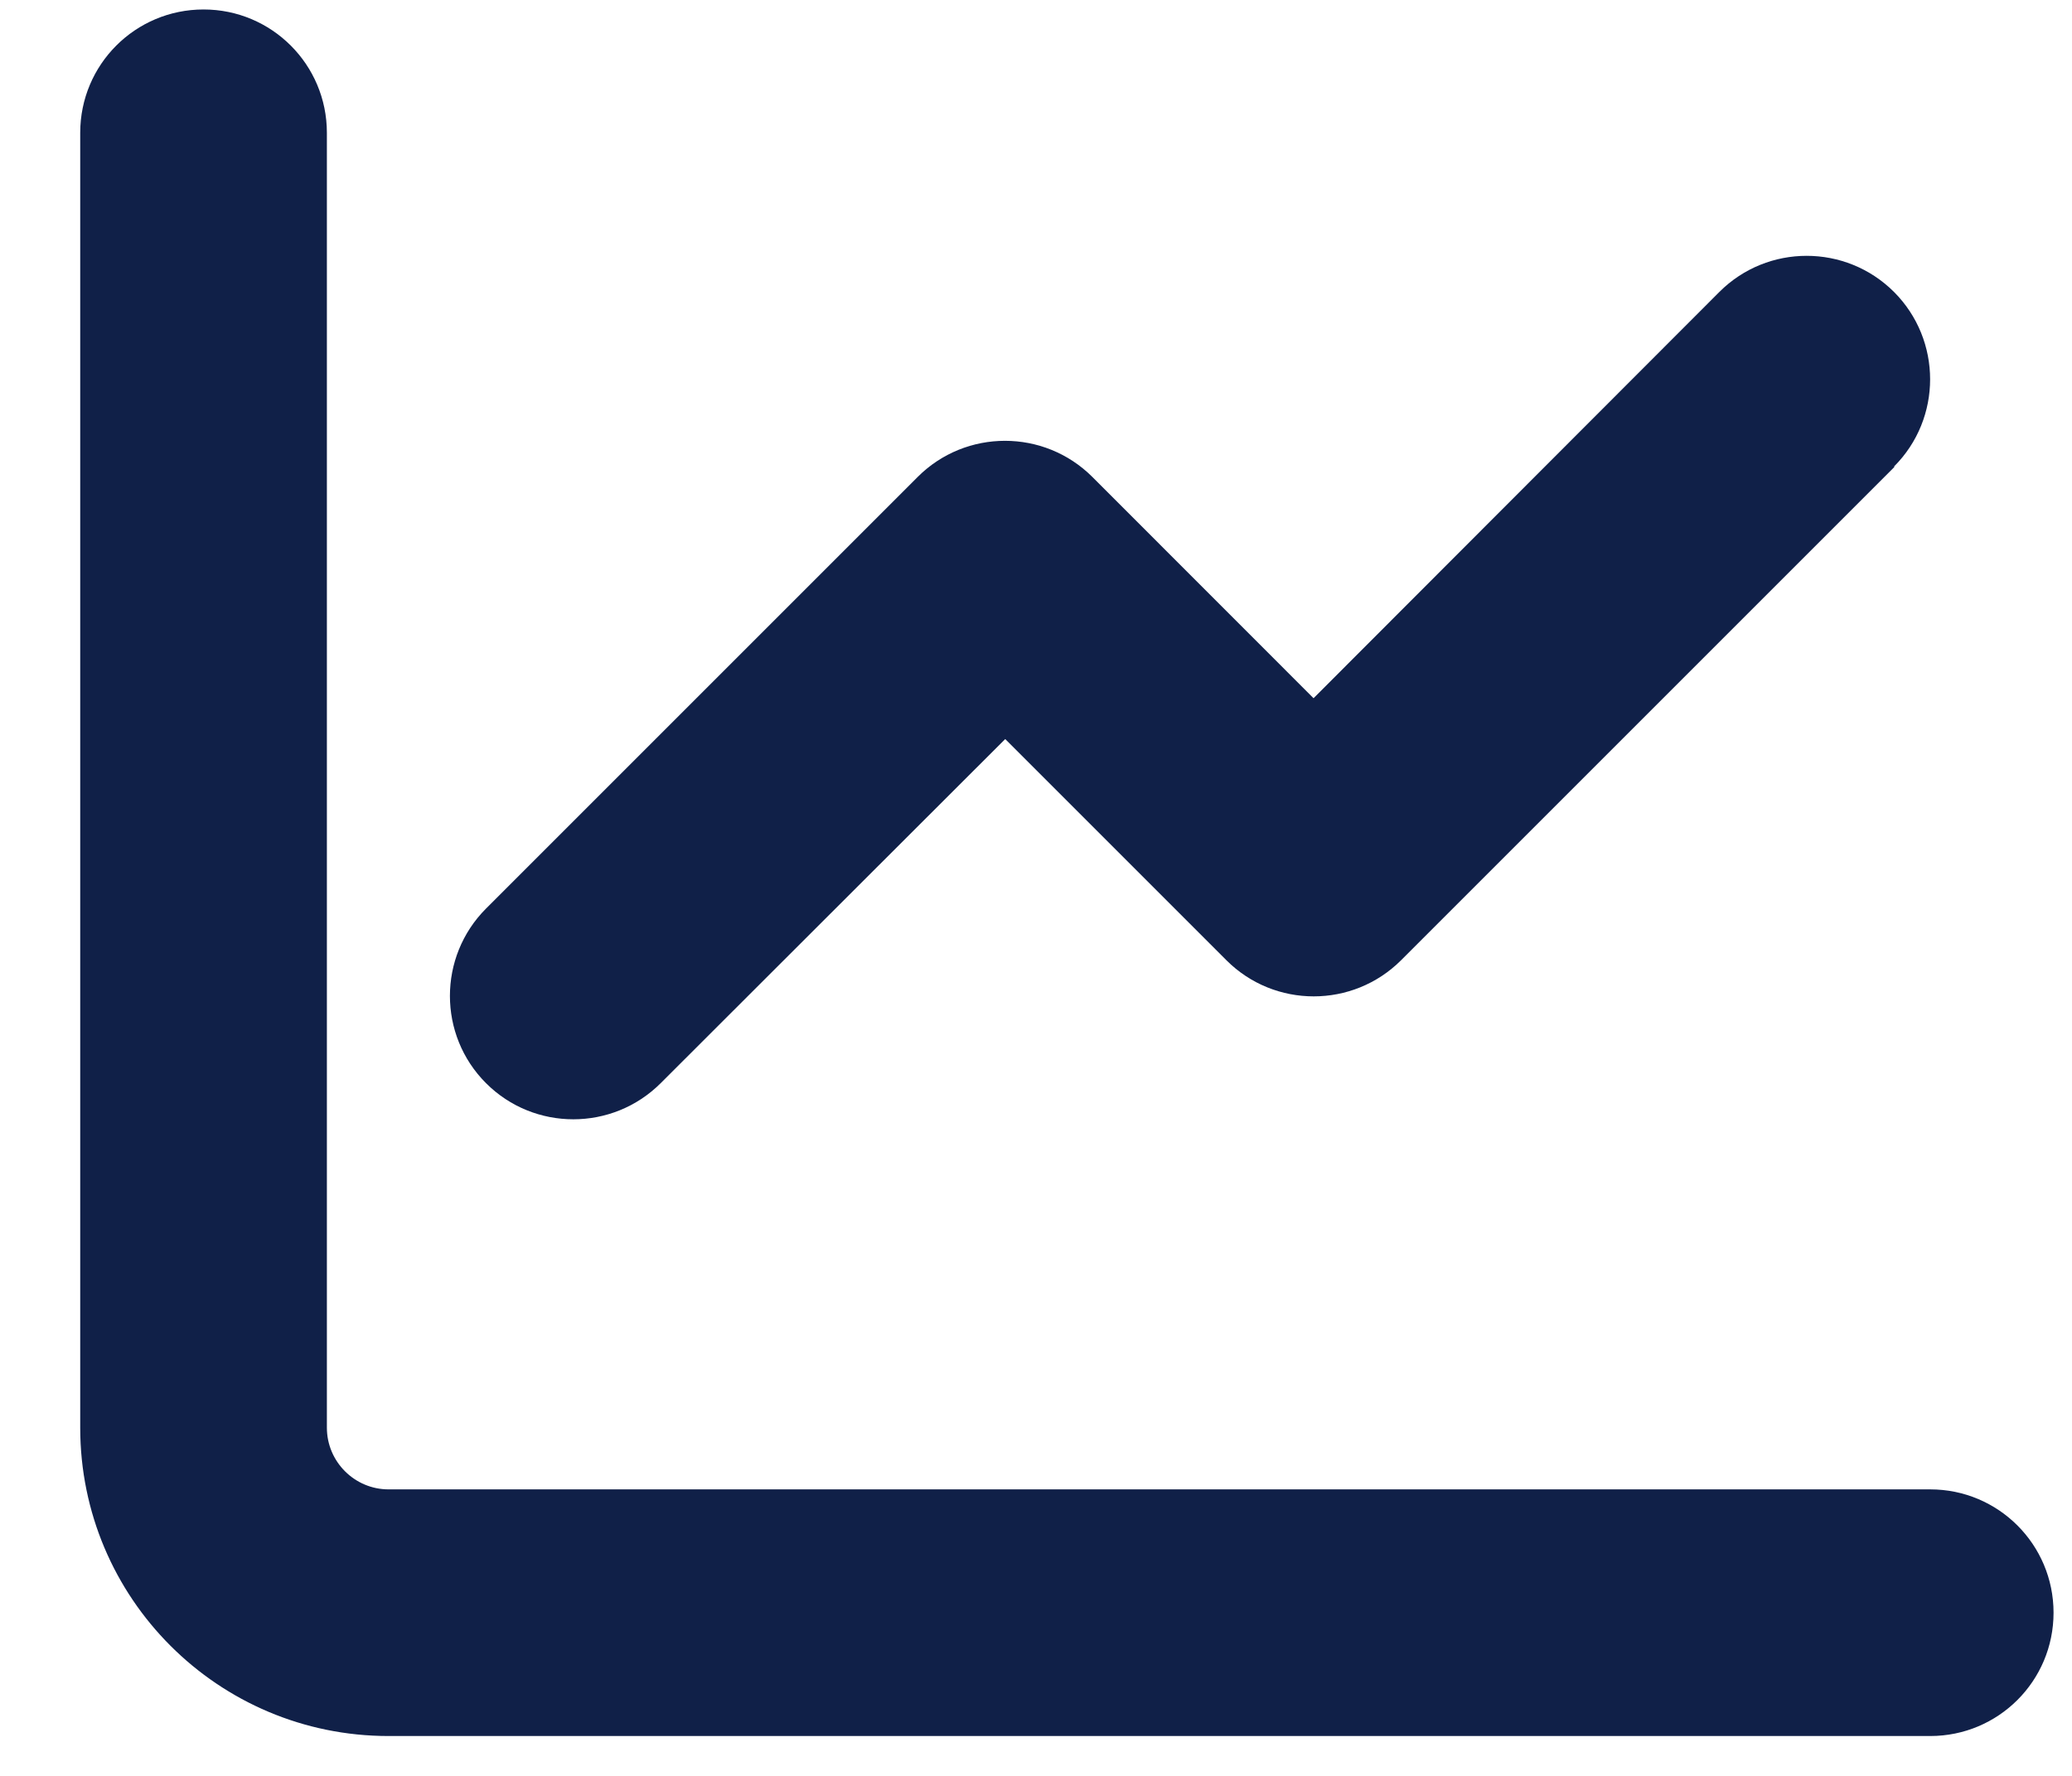 <svg width="21" height="18" viewBox="0 0 21 18" fill="none" xmlns="http://www.w3.org/2000/svg">
<path d="M3.313 1.346C3.313 0.655 2.754 0.096 2.063 0.096C1.371 0.096 0.813 0.655 0.813 1.346V14.471C0.813 16.198 2.211 17.596 3.938 17.596H19.563C20.254 17.596 20.813 17.038 20.813 16.346C20.813 15.655 20.254 15.096 19.563 15.096H3.938C3.594 15.096 3.313 14.815 3.313 14.471V1.346ZM19.196 4.729C19.684 4.241 19.684 3.448 19.196 2.959C18.707 2.471 17.914 2.471 17.426 2.959L13.313 7.077L11.071 4.834C10.582 4.346 9.789 4.346 9.301 4.834L4.926 9.209C4.438 9.698 4.438 10.491 4.926 10.979C5.414 11.467 6.207 11.467 6.696 10.979L10.188 7.491L12.43 9.733C12.918 10.221 13.711 10.221 14.2 9.733L19.2 4.733L19.196 4.729Z" fill="#102048"/>
</svg>
